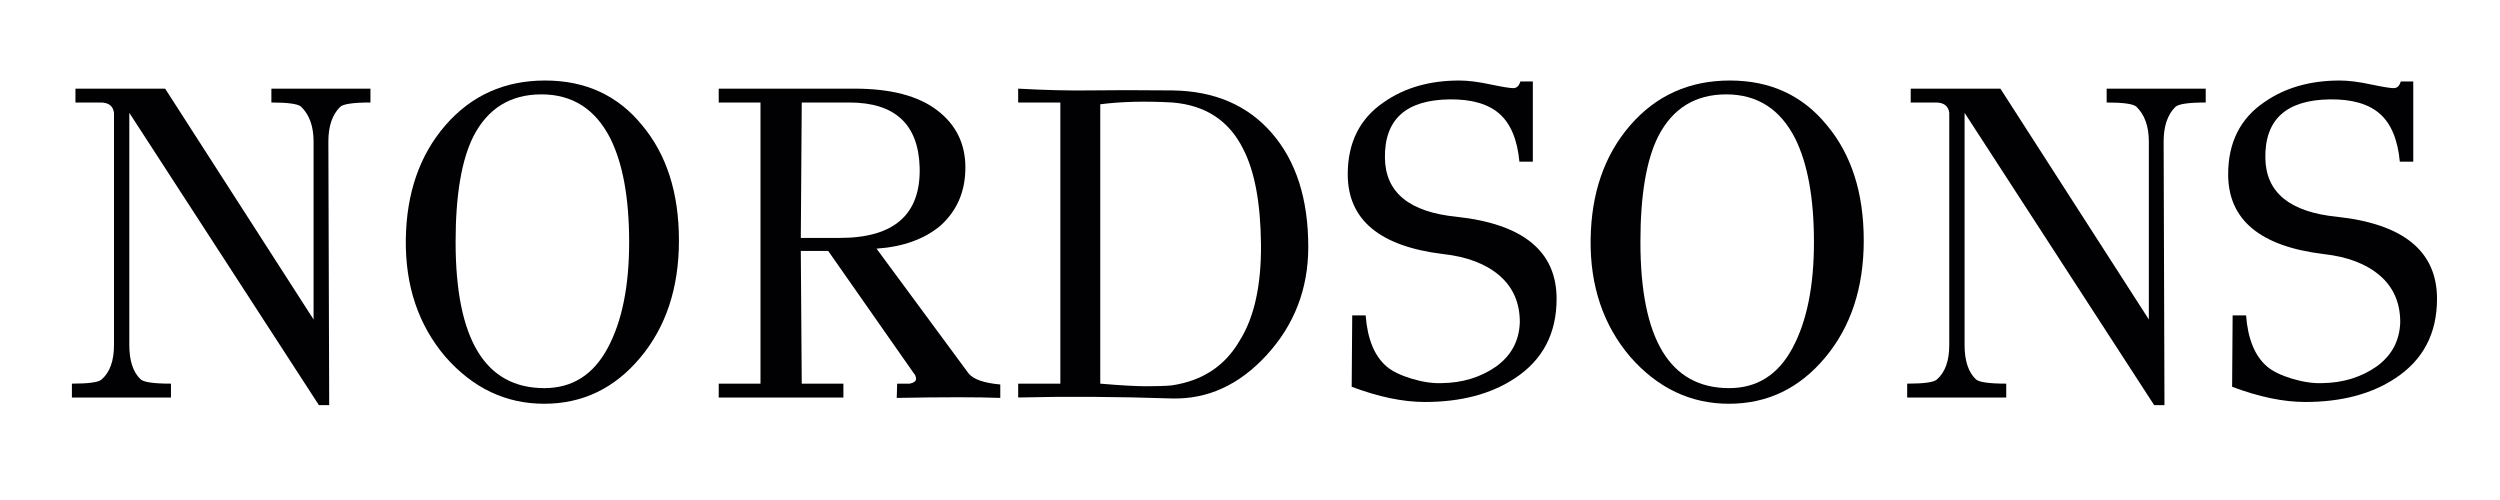 <svg version="1.0" preserveAspectRatio="xMidYMid meet" height="100" viewBox="0 0 375 75" zoomAndPan="magnify" width="500" xmlns:xlink="http://www.w3.org/1999/xlink" xmlns="http://www.w3.org/2000/svg"><defs><g></g></defs><g fill-opacity="1" fill="#010002"><g transform="translate(7.958, 59.625)"><g><path d="M 47.609 -46.328 L 47.609 -44.25 C 45.016 -44.25 43.492 -44.023 43.047 -43.578 C 41.879 -42.41 41.297 -40.688 41.297 -38.406 L 41.422 1.141 L 39.875 1.141 L 11.438 -42.703 L 11.438 -7.875 C 11.438 -5.539 11.992 -3.832 13.109 -2.75 C 13.555 -2.301 15.082 -2.078 17.688 -2.078 L 17.688 0 L 2.828 0 L 2.828 -2.078 C 5.336 -2.078 6.816 -2.281 7.266 -2.688 C 8.516 -3.758 9.141 -5.488 9.141 -7.875 L 9.141 -42.703 C 9.004 -43.734 8.332 -44.25 7.125 -44.25 L 3.359 -44.25 L 3.359 -46.328 L 16.812 -46.328 L 39.078 -11.703 L 39.078 -38.406 C 39.078 -40.688 38.445 -42.43 37.188 -43.641 C 36.695 -44.047 35.219 -44.25 32.75 -44.25 L 32.75 -46.328 Z M 47.609 -46.328"></path></g></g></g><g fill-opacity="1" fill="#010002"><g transform="translate(57.247, 59.625)"><g><path d="M 39.078 -40.828 C 42.754 -36.43 44.594 -30.676 44.594 -23.562 C 44.594 -16.457 42.66 -10.598 38.797 -5.984 C 34.941 -1.367 30.133 0.938 24.375 0.938 C 18.613 0.938 13.672 -1.414 9.547 -6.125 C 5.516 -10.875 3.539 -16.734 3.625 -23.703 C 3.719 -30.672 5.703 -36.383 9.578 -40.844 C 13.461 -45.312 18.441 -47.547 24.516 -47.547 C 30.586 -47.547 35.441 -45.305 39.078 -40.828 Z M 24.406 -1.406 C 28.582 -1.406 31.742 -3.398 33.891 -7.391 C 36.047 -11.379 37.125 -16.68 37.125 -23.297 C 37.125 -29.91 36.18 -35.102 34.297 -38.875 C 32.055 -43.27 28.613 -45.469 23.969 -45.469 C 19.332 -45.469 15.938 -43.379 13.781 -39.203 C 11.988 -35.66 11.094 -30.367 11.094 -23.328 C 11.094 -8.711 15.531 -1.406 24.406 -1.406 Z M 24.406 -1.406"></path></g></g></g><g fill-opacity="1" fill="#010002"><g transform="translate(105.527, 59.625)"><g><path d="M 31.547 -3.625 L 18.703 -21.984 L 14.594 -21.984 L 14.734 -2.078 L 20.984 -2.078 L 20.984 0 L 2.281 0 L 2.281 -2.078 L 8.547 -2.078 L 8.547 -44.25 L 2.281 -44.25 L 2.281 -46.328 L 22.656 -46.328 C 28.082 -46.328 32.207 -45.25 35.031 -43.094 C 37.863 -40.945 39.281 -38.082 39.281 -34.5 C 39.281 -30.914 38.023 -28 35.516 -25.75 C 33.086 -23.738 29.898 -22.598 25.953 -22.328 L 39.75 -3.625 C 40.469 -2.727 42.055 -2.172 44.516 -1.953 L 44.516 0.062 C 41.242 -0.07 36.066 -0.07 28.984 0.062 L 29.047 -2.078 L 30.938 -2.078 C 31.562 -2.211 31.875 -2.445 31.875 -2.781 C 31.875 -3.125 31.766 -3.406 31.547 -3.625 Z M 20.438 -23.938 C 28.602 -23.938 32.598 -27.457 32.422 -34.5 C 32.234 -41 28.711 -44.25 21.859 -44.25 L 14.734 -44.25 L 14.594 -23.938 Z M 20.438 -23.938"></path></g></g></g><g fill-opacity="1" fill="#010002"><g transform="translate(149.772, 59.625)"><g><path d="M 46.469 -22.594 C 46.469 -16.32 44.395 -10.922 40.25 -6.391 C 36.102 -1.859 31.316 0.316 25.891 0.141 C 17.734 -0.129 10.086 -0.176 2.953 0 L 2.953 -2.078 L 9.281 -2.078 L 9.281 -44.25 L 2.953 -44.25 L 2.953 -46.328 C 6.941 -46.109 10.484 -46.02 13.578 -46.062 C 16.672 -46.113 20.844 -46.113 26.094 -46.062 C 32.414 -45.977 37.391 -43.836 41.016 -39.641 C 44.648 -35.453 46.469 -29.77 46.469 -22.594 Z M 36.188 -8.547 C 38.375 -12.035 39.438 -16.863 39.375 -23.031 C 39.312 -29.195 38.426 -33.938 36.719 -37.25 C 34.613 -41.508 31.07 -43.844 26.094 -44.25 C 22.062 -44.477 18.453 -44.391 15.266 -43.984 L 15.266 -2.078 C 18.316 -1.816 20.613 -1.688 22.156 -1.688 C 23.707 -1.688 24.973 -1.727 25.953 -1.812 C 30.578 -2.488 33.988 -4.734 36.188 -8.547 Z M 36.188 -8.547"></path></g></g></g><g fill-opacity="1" fill="#010002"><g transform="translate(200.473, 59.625)"><g><path d="M 33.016 -14.797 C 33.016 -9.598 30.93 -5.629 26.766 -2.891 C 23.18 -0.516 18.676 0.672 13.25 0.672 C 9.977 0.672 6.32 -0.086 2.281 -1.609 L 2.359 -12.312 L 4.375 -12.312 C 4.645 -8.77 5.695 -6.211 7.531 -4.641 C 8.383 -3.922 9.641 -3.312 11.297 -2.812 C 12.953 -2.32 14.453 -2.102 15.797 -2.156 C 18.891 -2.195 21.602 -3.023 23.938 -4.641 C 26.227 -6.297 27.414 -8.516 27.5 -11.297 C 27.5 -14.211 26.477 -16.547 24.438 -18.297 C 22.406 -20.047 19.594 -21.117 16 -21.516 C 6.457 -22.68 1.688 -26.672 1.688 -33.484 C 1.688 -38.242 3.5 -41.852 7.125 -44.312 C 10.219 -46.469 13.984 -47.547 18.422 -47.547 C 19.723 -47.547 21.27 -47.352 23.062 -46.969 C 24.852 -46.594 26.004 -46.406 26.516 -46.406 C 27.035 -46.406 27.391 -46.738 27.578 -47.406 L 29.453 -47.406 L 29.453 -35.375 L 27.438 -35.375 C 27.125 -38.688 26.125 -41.082 24.438 -42.562 C 22.758 -44.039 20.266 -44.758 16.953 -44.719 C 10.398 -44.633 7.172 -41.695 7.266 -35.906 C 7.348 -30.75 10.93 -27.816 18.016 -27.109 C 28.016 -26.023 33.016 -21.922 33.016 -14.797 Z M 33.016 -14.797"></path></g></g></g><g fill-opacity="1" fill="#010002"><g transform="translate(234.968, 59.625)"><g><path d="M 39.078 -40.828 C 42.754 -36.43 44.594 -30.676 44.594 -23.562 C 44.594 -16.457 42.66 -10.598 38.797 -5.984 C 34.941 -1.367 30.133 0.938 24.375 0.938 C 18.613 0.938 13.672 -1.414 9.547 -6.125 C 5.516 -10.875 3.539 -16.734 3.625 -23.703 C 3.719 -30.672 5.703 -36.383 9.578 -40.844 C 13.461 -45.312 18.441 -47.547 24.516 -47.547 C 30.586 -47.547 35.441 -45.305 39.078 -40.828 Z M 24.406 -1.406 C 28.582 -1.406 31.742 -3.398 33.891 -7.391 C 36.047 -11.379 37.125 -16.68 37.125 -23.297 C 37.125 -29.91 36.18 -35.102 34.297 -38.875 C 32.055 -43.27 28.613 -45.469 23.969 -45.469 C 19.332 -45.469 15.938 -43.379 13.781 -39.203 C 11.988 -35.66 11.094 -30.367 11.094 -23.328 C 11.094 -8.711 15.531 -1.406 24.406 -1.406 Z M 24.406 -1.406"></path></g></g></g><g fill-opacity="1" fill="#010002"><g transform="translate(283.248, 59.625)"><g><path d="M 47.609 -46.328 L 47.609 -44.25 C 45.016 -44.25 43.492 -44.023 43.047 -43.578 C 41.879 -42.41 41.297 -40.688 41.297 -38.406 L 41.422 1.141 L 39.875 1.141 L 11.438 -42.703 L 11.438 -7.875 C 11.438 -5.539 11.992 -3.832 13.109 -2.75 C 13.555 -2.301 15.082 -2.078 17.688 -2.078 L 17.688 0 L 2.828 0 L 2.828 -2.078 C 5.336 -2.078 6.816 -2.281 7.266 -2.688 C 8.516 -3.758 9.141 -5.488 9.141 -7.875 L 9.141 -42.703 C 9.004 -43.734 8.332 -44.25 7.125 -44.25 L 3.359 -44.25 L 3.359 -46.328 L 16.812 -46.328 L 39.078 -11.703 L 39.078 -38.406 C 39.078 -40.688 38.445 -42.43 37.188 -43.641 C 36.695 -44.047 35.219 -44.25 32.75 -44.25 L 32.75 -46.328 Z M 47.609 -46.328"></path></g></g></g><g fill-opacity="1" fill="#010002"><g transform="translate(332.536, 59.625)"><g><path d="M 33.016 -14.797 C 33.016 -9.598 30.93 -5.629 26.766 -2.891 C 23.18 -0.516 18.676 0.672 13.25 0.672 C 9.977 0.672 6.32 -0.086 2.281 -1.609 L 2.359 -12.312 L 4.375 -12.312 C 4.645 -8.77 5.695 -6.211 7.531 -4.641 C 8.383 -3.922 9.641 -3.312 11.297 -2.812 C 12.953 -2.32 14.453 -2.102 15.797 -2.156 C 18.891 -2.195 21.602 -3.023 23.938 -4.641 C 26.227 -6.297 27.414 -8.516 27.5 -11.297 C 27.5 -14.211 26.477 -16.547 24.438 -18.297 C 22.406 -20.047 19.594 -21.117 16 -21.516 C 6.457 -22.68 1.688 -26.672 1.688 -33.484 C 1.688 -38.242 3.5 -41.852 7.125 -44.312 C 10.219 -46.469 13.984 -47.547 18.422 -47.547 C 19.723 -47.547 21.27 -47.352 23.062 -46.969 C 24.852 -46.594 26.004 -46.406 26.516 -46.406 C 27.035 -46.406 27.391 -46.738 27.578 -47.406 L 29.453 -47.406 L 29.453 -35.375 L 27.438 -35.375 C 27.125 -38.688 26.125 -41.082 24.438 -42.562 C 22.758 -44.039 20.266 -44.758 16.953 -44.719 C 10.398 -44.633 7.172 -41.695 7.266 -35.906 C 7.348 -30.75 10.93 -27.816 18.016 -27.109 C 28.016 -26.023 33.016 -21.922 33.016 -14.797 Z M 33.016 -14.797"></path></g></g></g></svg>